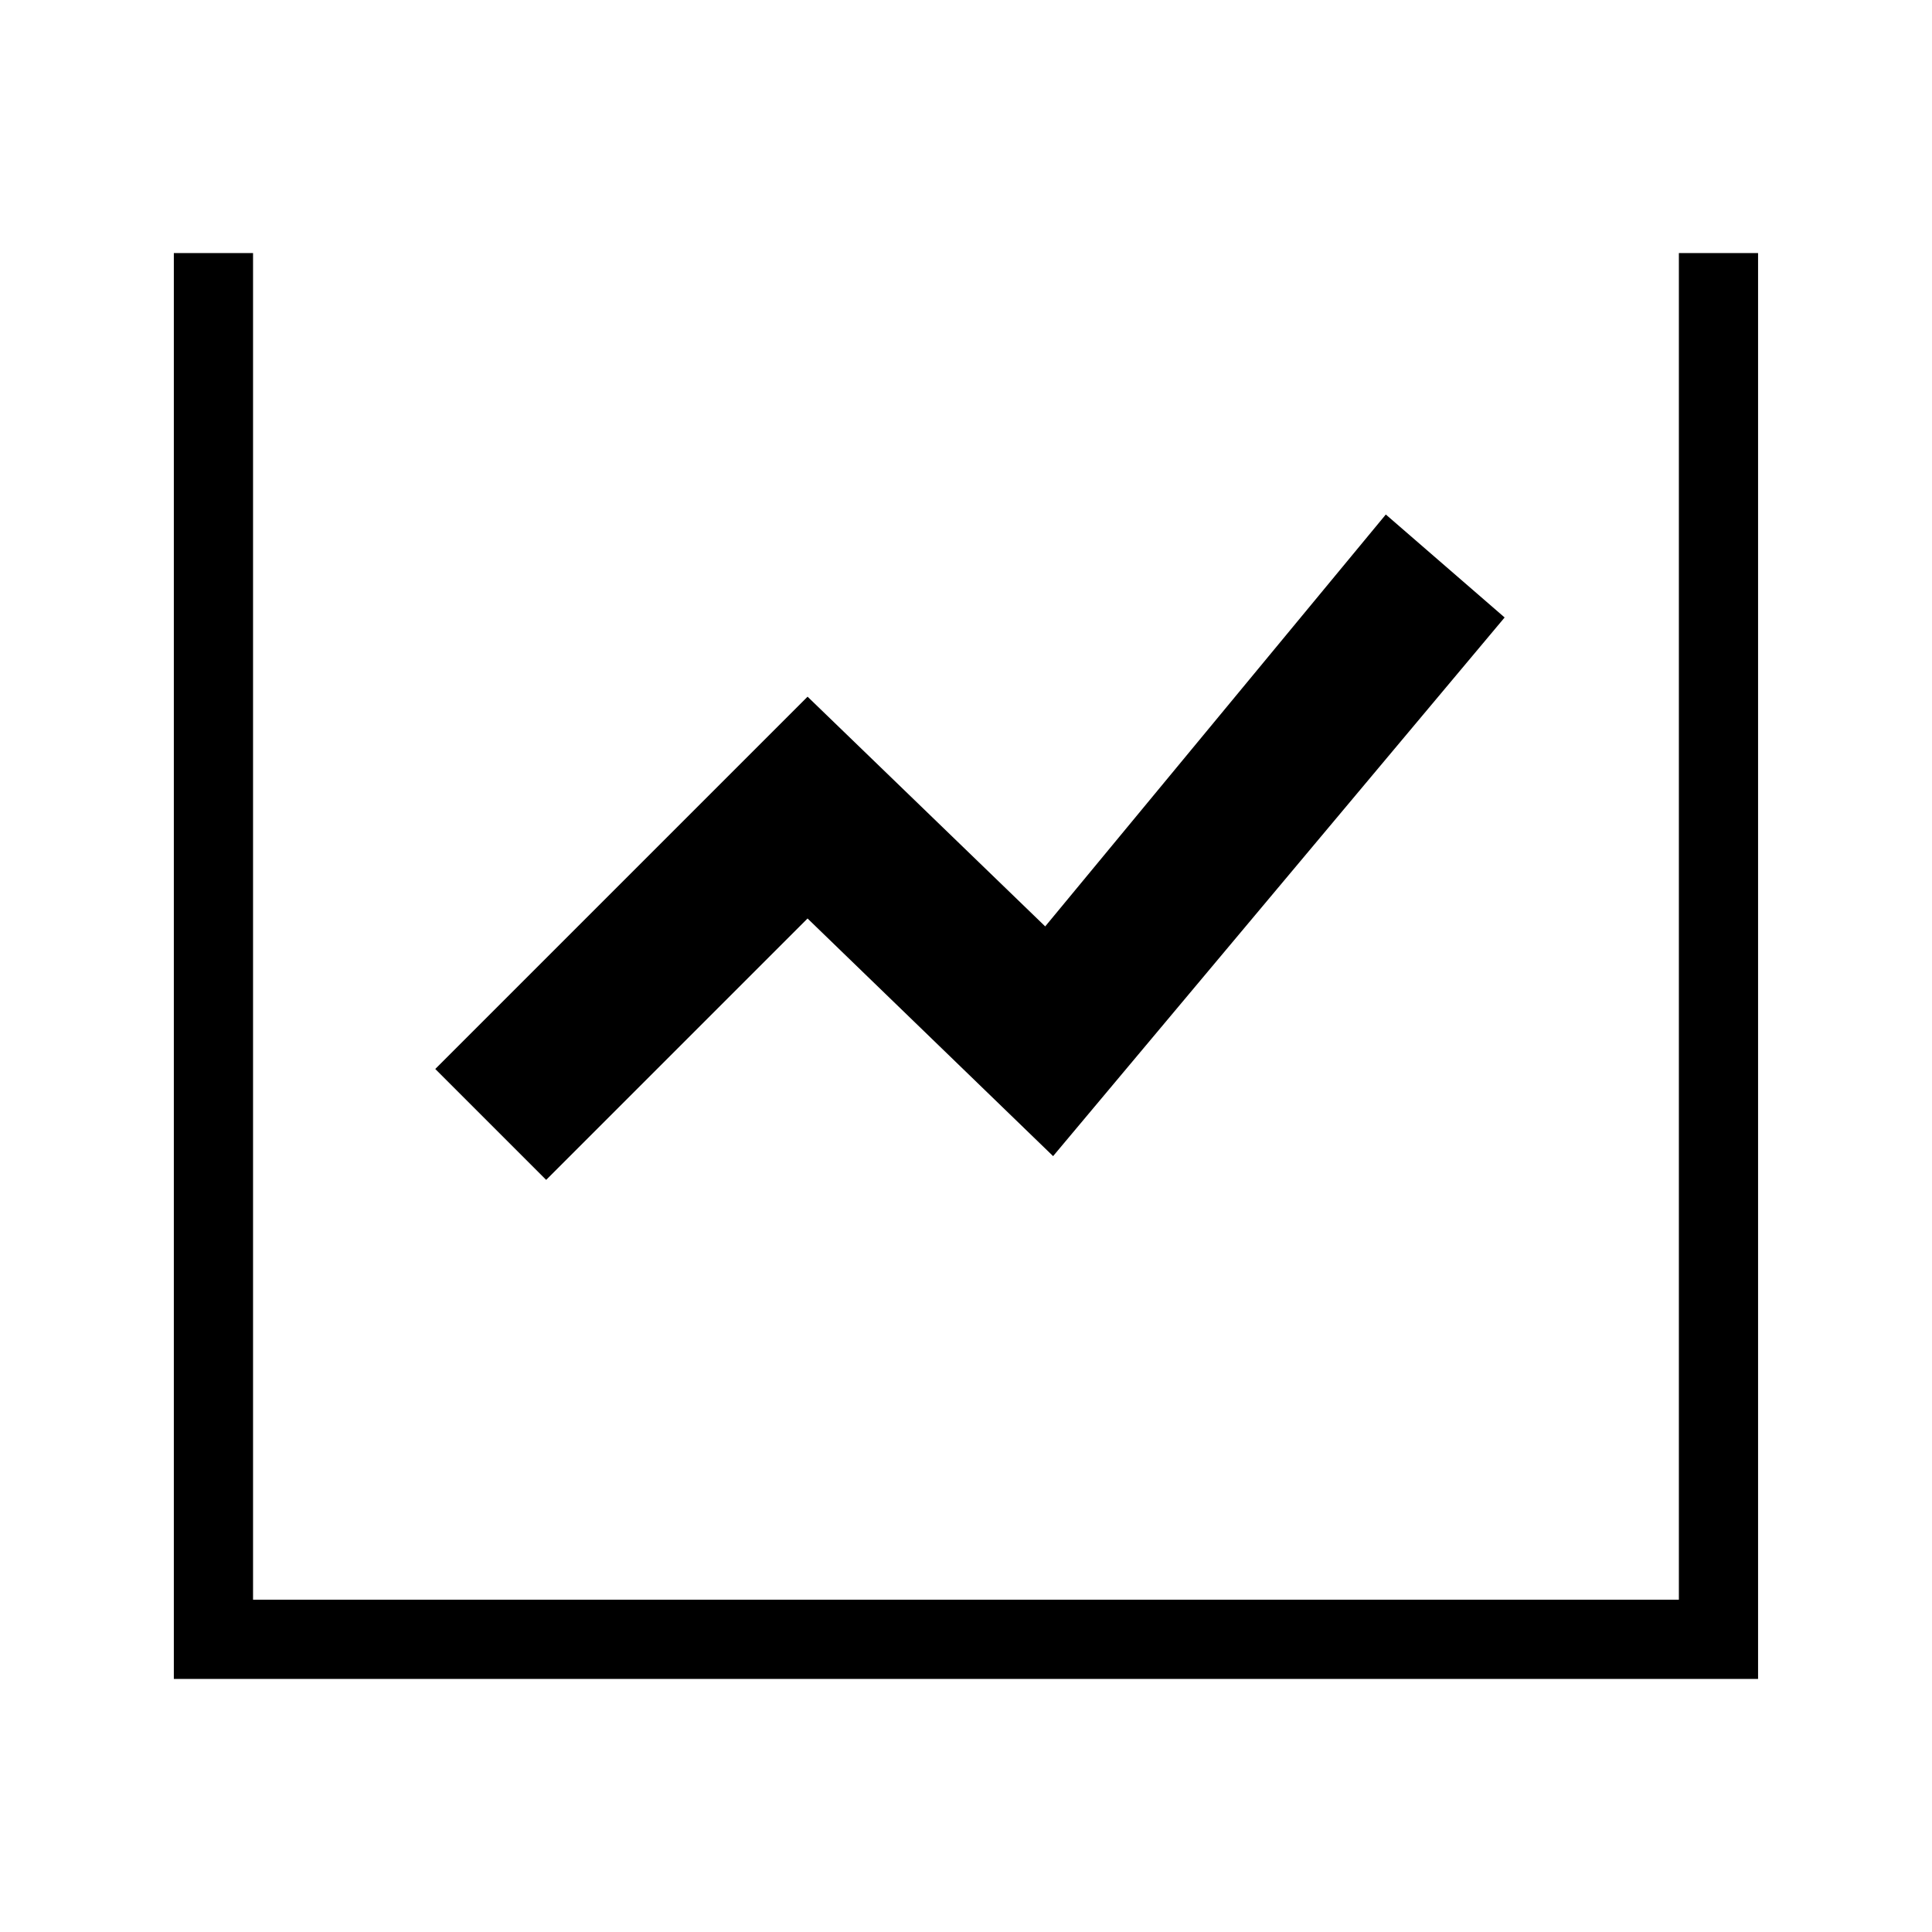 <?xml version="1.0" encoding="UTF-8"?>
<!-- Uploaded to: ICON Repo, www.iconrepo.com, Generator: ICON Repo Mixer Tools -->
<svg fill="#000000" width="800px" height="800px" version="1.1" viewBox="144 144 512 512" xmlns="http://www.w3.org/2000/svg">
 <path d="m288.74 456.68-29.391-29.391 98.664-98.66 62.977 60.879 90.266-109.16 31.488 27.289-119.66 142.75-65.074-62.977zm300.18-245.61v356.86h-377.86v-356.86h-20.992v377.86h419.84v-377.86z"/>
</svg>